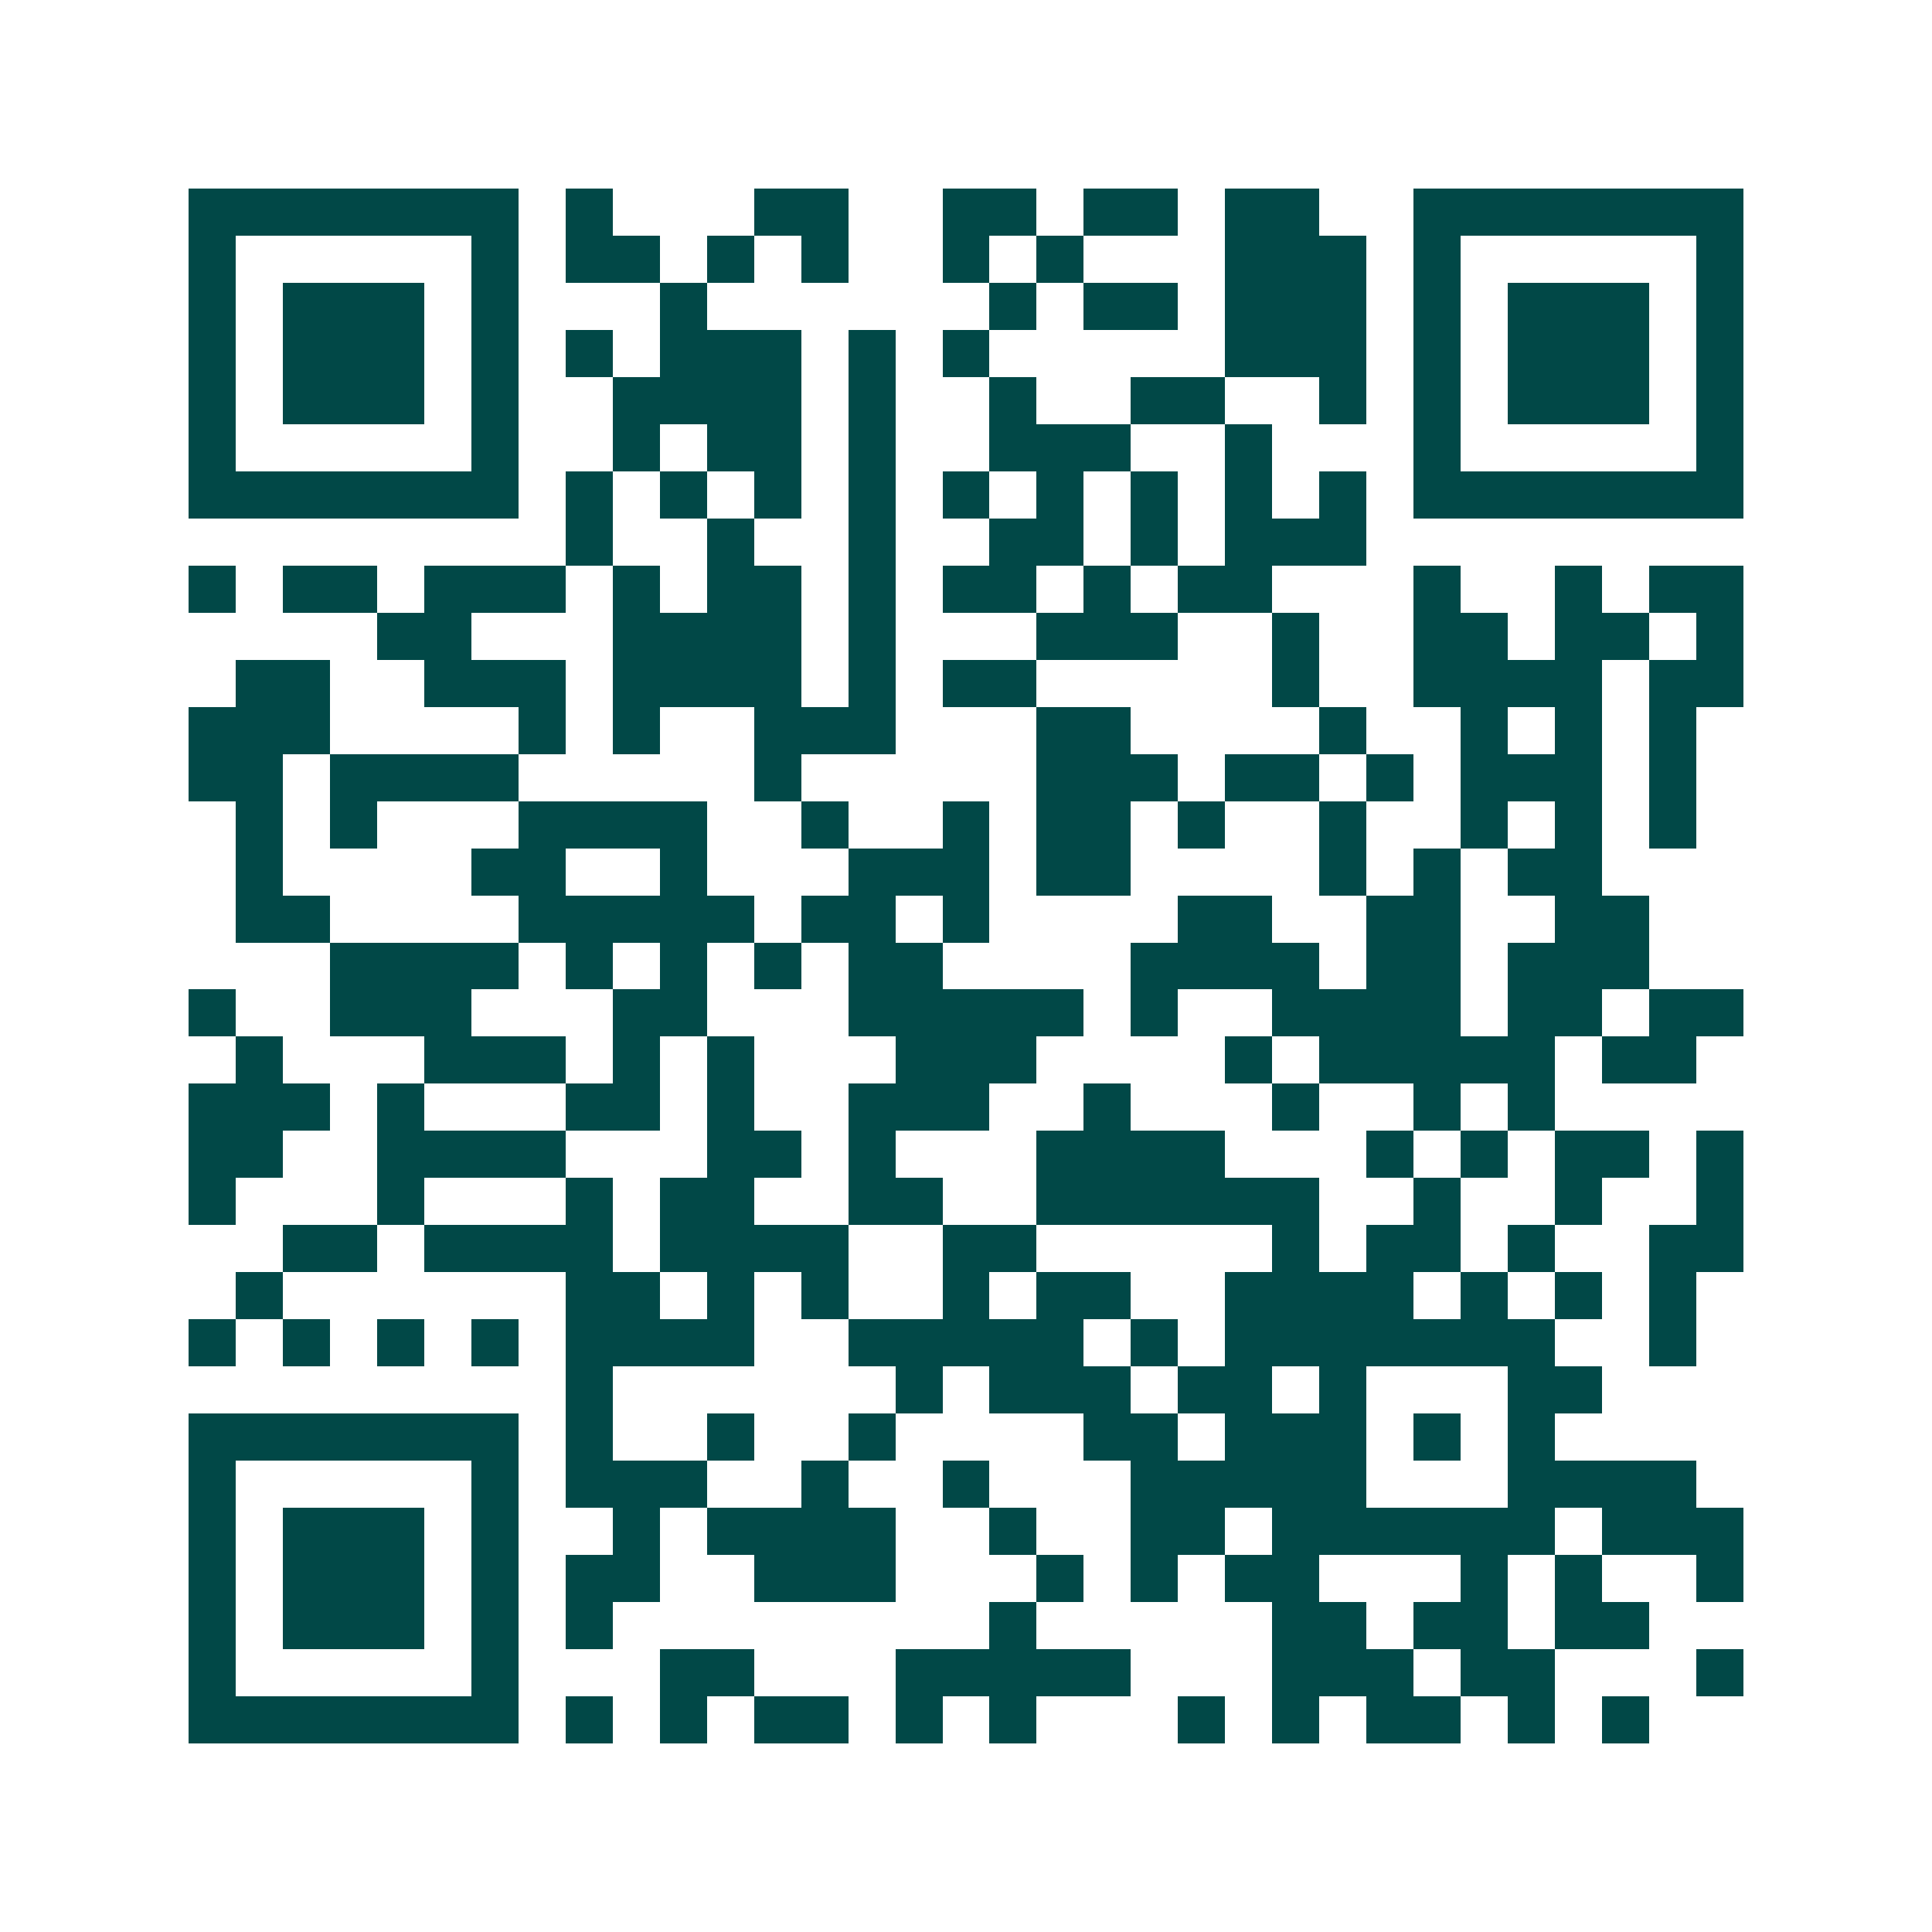 <svg xmlns="http://www.w3.org/2000/svg" width="200" height="200" viewBox="0 0 41 41" shape-rendering="crispEdges"><path fill="#ffffff" d="M0 0h41v41H0z"/><path stroke="#014847" d="M4 4.5h7m1 0h1m3 0h2m2 0h2m1 0h2m1 0h2m2 0h7M4 5.5h1m5 0h1m1 0h2m1 0h1m1 0h1m2 0h1m1 0h1m3 0h3m1 0h1m5 0h1M4 6.5h1m1 0h3m1 0h1m3 0h1m6 0h1m1 0h2m1 0h3m1 0h1m1 0h3m1 0h1M4 7.5h1m1 0h3m1 0h1m1 0h1m1 0h3m1 0h1m1 0h1m5 0h3m1 0h1m1 0h3m1 0h1M4 8.5h1m1 0h3m1 0h1m2 0h4m1 0h1m2 0h1m2 0h2m2 0h1m1 0h1m1 0h3m1 0h1M4 9.5h1m5 0h1m2 0h1m1 0h2m1 0h1m2 0h3m2 0h1m3 0h1m5 0h1M4 10.5h7m1 0h1m1 0h1m1 0h1m1 0h1m1 0h1m1 0h1m1 0h1m1 0h1m1 0h1m1 0h7M12 11.5h1m2 0h1m2 0h1m2 0h2m1 0h1m1 0h3M4 12.5h1m1 0h2m1 0h3m1 0h1m1 0h2m1 0h1m1 0h2m1 0h1m1 0h2m3 0h1m2 0h1m1 0h2M8 13.5h2m3 0h4m1 0h1m3 0h3m2 0h1m2 0h2m1 0h2m1 0h1M5 14.5h2m2 0h3m1 0h4m1 0h1m1 0h2m5 0h1m2 0h4m1 0h2M4 15.5h3m4 0h1m1 0h1m2 0h3m3 0h2m4 0h1m2 0h1m1 0h1m1 0h1M4 16.5h2m1 0h4m5 0h1m5 0h3m1 0h2m1 0h1m1 0h3m1 0h1M5 17.5h1m1 0h1m3 0h4m2 0h1m2 0h1m1 0h2m1 0h1m2 0h1m2 0h1m1 0h1m1 0h1M5 18.5h1m4 0h2m2 0h1m3 0h3m1 0h2m4 0h1m1 0h1m1 0h2M5 19.5h2m4 0h5m1 0h2m1 0h1m4 0h2m2 0h2m2 0h2M7 20.5h4m1 0h1m1 0h1m1 0h1m1 0h2m4 0h4m1 0h2m1 0h3M4 21.5h1m2 0h3m3 0h2m3 0h5m1 0h1m2 0h4m1 0h2m1 0h2M5 22.5h1m3 0h3m1 0h1m1 0h1m3 0h3m4 0h1m1 0h5m1 0h2M4 23.5h3m1 0h1m3 0h2m1 0h1m2 0h3m2 0h1m3 0h1m2 0h1m1 0h1M4 24.5h2m2 0h4m3 0h2m1 0h1m3 0h4m3 0h1m1 0h1m1 0h2m1 0h1M4 25.5h1m3 0h1m3 0h1m1 0h2m2 0h2m2 0h6m2 0h1m2 0h1m2 0h1M6 26.5h2m1 0h4m1 0h4m2 0h2m5 0h1m1 0h2m1 0h1m2 0h2M5 27.5h1m6 0h2m1 0h1m1 0h1m2 0h1m1 0h2m2 0h4m1 0h1m1 0h1m1 0h1M4 28.5h1m1 0h1m1 0h1m1 0h1m1 0h4m2 0h5m1 0h1m1 0h7m2 0h1M12 29.5h1m6 0h1m1 0h3m1 0h2m1 0h1m3 0h2M4 30.5h7m1 0h1m2 0h1m2 0h1m4 0h2m1 0h3m1 0h1m1 0h1M4 31.5h1m5 0h1m1 0h3m2 0h1m2 0h1m3 0h5m3 0h4M4 32.5h1m1 0h3m1 0h1m2 0h1m1 0h4m2 0h1m2 0h2m1 0h6m1 0h3M4 33.5h1m1 0h3m1 0h1m1 0h2m2 0h3m3 0h1m1 0h1m1 0h2m3 0h1m1 0h1m2 0h1M4 34.5h1m1 0h3m1 0h1m1 0h1m8 0h1m5 0h2m1 0h2m1 0h2M4 35.5h1m5 0h1m3 0h2m3 0h5m3 0h3m1 0h2m3 0h1M4 36.5h7m1 0h1m1 0h1m1 0h2m1 0h1m1 0h1m3 0h1m1 0h1m1 0h2m1 0h1m1 0h1"/></svg>

